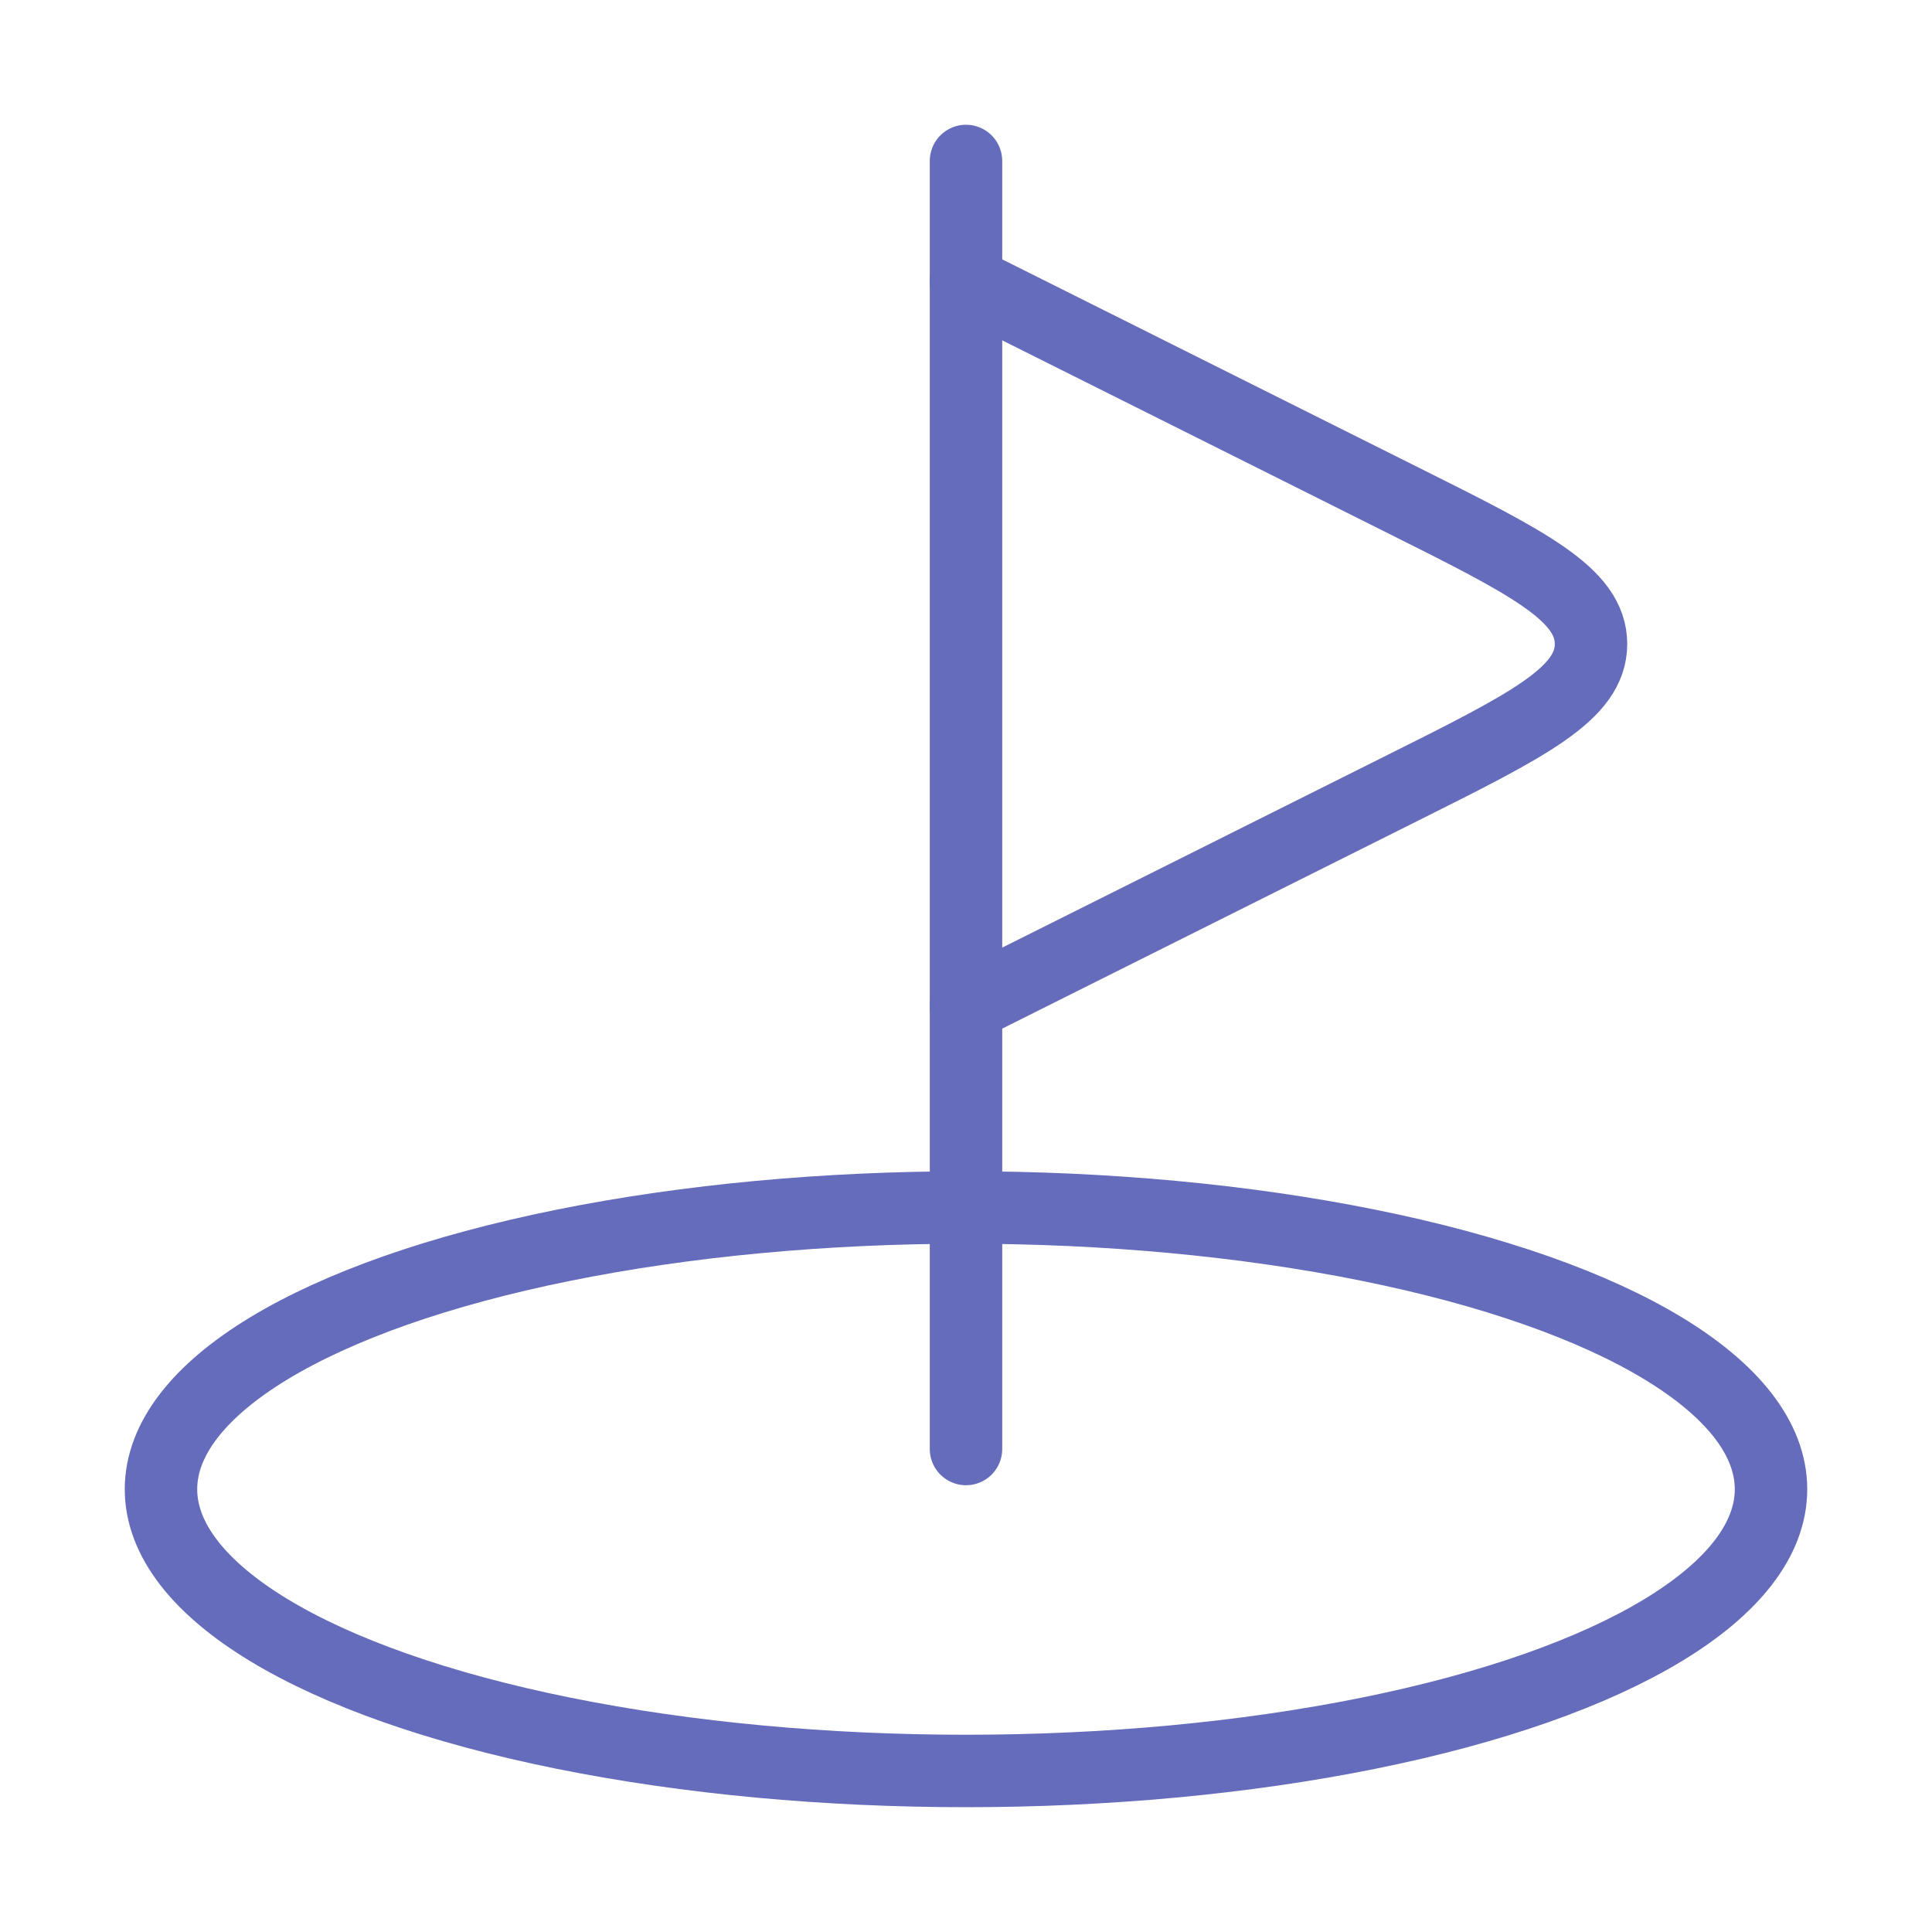 <?xml version="1.0" encoding="UTF-8"?> <svg xmlns="http://www.w3.org/2000/svg" width="40" height="40" viewBox="0 0 40 40" fill="none"><ellipse cx="20" cy="30.833" rx="16.667" ry="5.833" stroke="#656CBB" stroke-width="1.5"></ellipse><path d="M20 30V3.333" stroke="#656CBB" stroke-width="1.5" stroke-linecap="round"></path><path d="M20 5.833L29.037 10.352C31.639 11.652 32.94 12.303 32.94 13.333C32.94 14.363 31.639 15.014 29.037 16.314L20 20.833" stroke="#656CBB" stroke-width="1.5" stroke-linecap="round"></path></svg> 